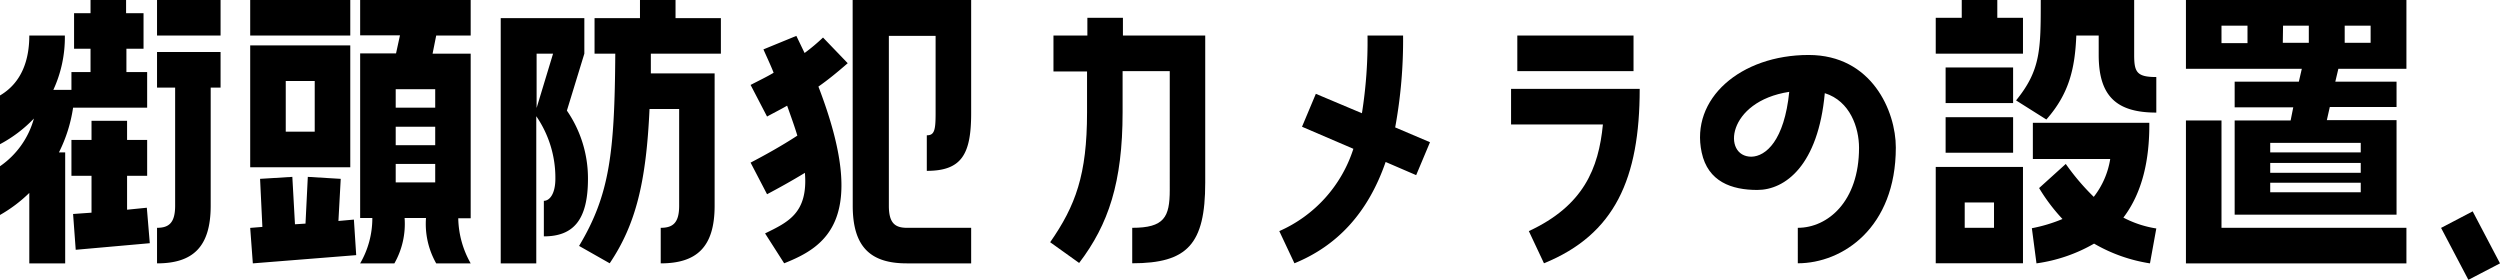 <svg xmlns="http://www.w3.org/2000/svg" viewBox="0 0 303.76 33.99"><path d="M3.56,23.44A17.29,17.29,0,0,1,0,26.12V20.2a10.37,10.37,0,0,0,4.12-5.8A16.15,16.15,0,0,1,0,17.52V11.6C2.72,10,3.56,7.16,3.56,4.32H7.88a15.19,15.19,0,0,1-1.4,6.6h2.2V8.76H11V5.92h-2V1.6h2V0h4.32V1.6h2.12V5.92H15.36V8.76h2.52v4.32h-9a17.88,17.88,0,0,1-1.72,5.44h.76V32H3.56Zm7.56,2.4V21.36H8.68V17h2.44V14.68h4.32V17h2.44v4.36H15.44v4.12l2.4-.24.36,4.31-9,.8L8.88,26ZM26.8,4.32H19.08V0H26.8ZM19.08,32V27.68c1.44,0,2.2-.6,2.2-2.68V10.64h-2.2V6.32H26.8v4.32H25.6V25C25.6,30,23.44,32,19.08,32Z"/><path d="M42.56,4.32H30.4V0H42.56Zm0,16H30.4V5.52H42.56ZM30.72,32l-.32-4.31,1.48-.12-.28-5.84,3.92-.24.32,5.76,1.28-.08.28-5.68,4,.24-.28,5.12L43,26.68,43.28,31ZM38.24,9.84H34.72V16h3.52ZM43.76,0H57.19V4.32H53l-.44,2.2h4.63v20H55.68A11.48,11.48,0,0,0,57.19,32H53a9.71,9.71,0,0,1-1.24-5.51H49.16A9.71,9.71,0,0,1,47.92,32H43.76a10.89,10.89,0,0,0,1.48-5.51H43.76v-20h4.36l.48-2.2H43.76Zm4.32,10.84v2.24h4.8V10.84Zm4.8,4.56h-4.8v2.24h4.8Zm0,4.52h-4.8v2.24h4.8Z"/><path d="M71.44,21.72c0,5-1.76,7-5.36,7V24.4c.72,0,1.4-.88,1.4-2.68a13.19,13.19,0,0,0-2.32-7.6V32H60.84V2.2H71V6.52l-2.12,6.92A14.51,14.51,0,0,1,71.44,21.72ZM67.2,6.52h-2v6.6ZM82.08,2.2h5.51V6.52H79.08c0,.84,0,1.64,0,2.4h7.75V25c0,5-2.16,7-6.55,7V27.68c1.48,0,2.24-.6,2.24-2.68V13.24H78.92c-.4,8.8-1.64,14-4.84,18.75l-3.72-2.11c3.72-6.2,4.32-11.28,4.4-23.36H72.24V2.2h5.52V0h4.32Z"/><path d="M91.2,19.76c1.68-.88,3.72-2,5.68-3.28-.32-1.08-.76-2.28-1.24-3.64-.76.44-1.56.84-2.44,1.32l-2-3.84c1.08-.56,2-1,2.8-1.48C93.64,7.92,93.2,7,92.76,6l4-1.64,1,2.08A23.27,23.27,0,0,0,100,4.56l3,3.12c-1.24,1.08-2.36,2-3.56,2.84,6.2,16.12.88,19.47-4.16,21.47l-2.32-3.63C95.72,27,98.2,25.92,97.8,21c-1.64,1-3.24,1.88-4.6,2.6ZM103.6,0H118V13.76c0,5-1.16,7-5.39,7V16.44c.92,0,1.07-.6,1.07-2.68V4.36H108V25c0,2.08.72,2.68,2.2,2.68H118V32h-7.83c-4.4,0-6.56-2-6.56-7Z"/><path d="M132.08,13.68v-5H128V4.32h4.12V2.16h4.32V4.32h10V22.2c0,7.47-2.16,9.79-8.87,9.79V27.68c3.88,0,4.56-1.28,4.56-4.6V8.64H136.4v5c0,8.52-1.72,13.64-5.28,18.31l-3.52-2.52C130.68,25,132.08,21.24,132.08,13.68Z"/><path d="M169.52,15.48l4.23,1.8-1.68,4-3.71-1.6c-2.16,6.24-5.92,10.2-11.08,12.31l-1.84-3.91a16.36,16.36,0,0,0,9-10l-6.24-2.68,1.68-4,5.6,2.36a55.58,55.58,0,0,0,.68-9.44h4.32A58.6,58.6,0,0,1,169.52,15.48Z"/><path d="M194.76,15.12H183.6V10.8h15.63c0,10.88-3,17.68-11.63,21.19l-1.84-3.91C192.4,25,194.24,20.48,194.76,15.12Zm3.72-6.48H184.36V4.32h14.12Z"/><path d="M230.35,17.92c0,9.76-6.47,14.07-11.91,14.07V27.68c3.64,0,7.44-3.2,7.44-9.72,0-2.44-1.08-5.68-4.16-6.64-.8,8.76-4.8,11.76-8.2,11.76-3.12,0-6-1-6.76-4.56-1.4-6.52,4.72-11.84,13-11.84C227.44,6.68,230.35,13.52,230.35,17.92ZM217.4,11.16c-7.6,1.16-8.16,7.88-4.6,7.88C214.56,19,216.8,17.08,217.4,11.16Z"/><path d="M245.8,6.52H235.2V2.16h3.16V0h4.32V2.16h3.12Zm0,25.47H235.2V20.28h10.6Zm-1.2-19.47h-8.2V8.2h8.2Zm-8.2,1.72h8.2v4.32h-8.2Zm5.88,10.36h-3.56v3.08h3.56ZM262,9.36v4.32c-4.84,0-7-2-7-7V4.32h-2.72c-.16,4-.88,7.08-3.64,10.2l-3.68-2.32c3-3.68,3-6.2,3-12.2h11.35V6.68C259.31,8.76,259.63,9.36,262,9.36Zm-4,17.08a12.82,12.82,0,0,0,4,1.32L261.23,32a19.37,19.37,0,0,1-6.79-2.4,19.26,19.26,0,0,1-7,2.4l-.56-4.27a18.71,18.71,0,0,0,3.72-1.12,22.11,22.11,0,0,1-2.84-3.76L251,19.92a28.29,28.29,0,0,0,3.4,4,10,10,0,0,0,2-4.6H247V14.92h14.15C261.19,19.4,260.31,23.4,258,26.44Z"/><path d="M265.6,0h26.79V8.36h-8.27l-.37,1.56h7.44V13h-8.11l-.36,1.6h8.47V26.08H271.52V14.64h6.8l.32-1.6h-7.12V9.92h7.8l.36-1.56H265.6Zm4.32,27.68h22.47V32H265.6V14.64h4.32Zm0-22.44h3.16V3.12h-3.16Zm5.92,12.12v1.16h11V17.36Zm11,2.44h-11V21h11Zm0,2.4h-11v1.16h11Zm-9.47-17h3.16V3.12H277.4Zm7.52,0h3.15V3.12h-3.15Z"/><path d="M300.44,25.68,303.76,32l-3.84,2-3.32-6.31Z"/></svg>